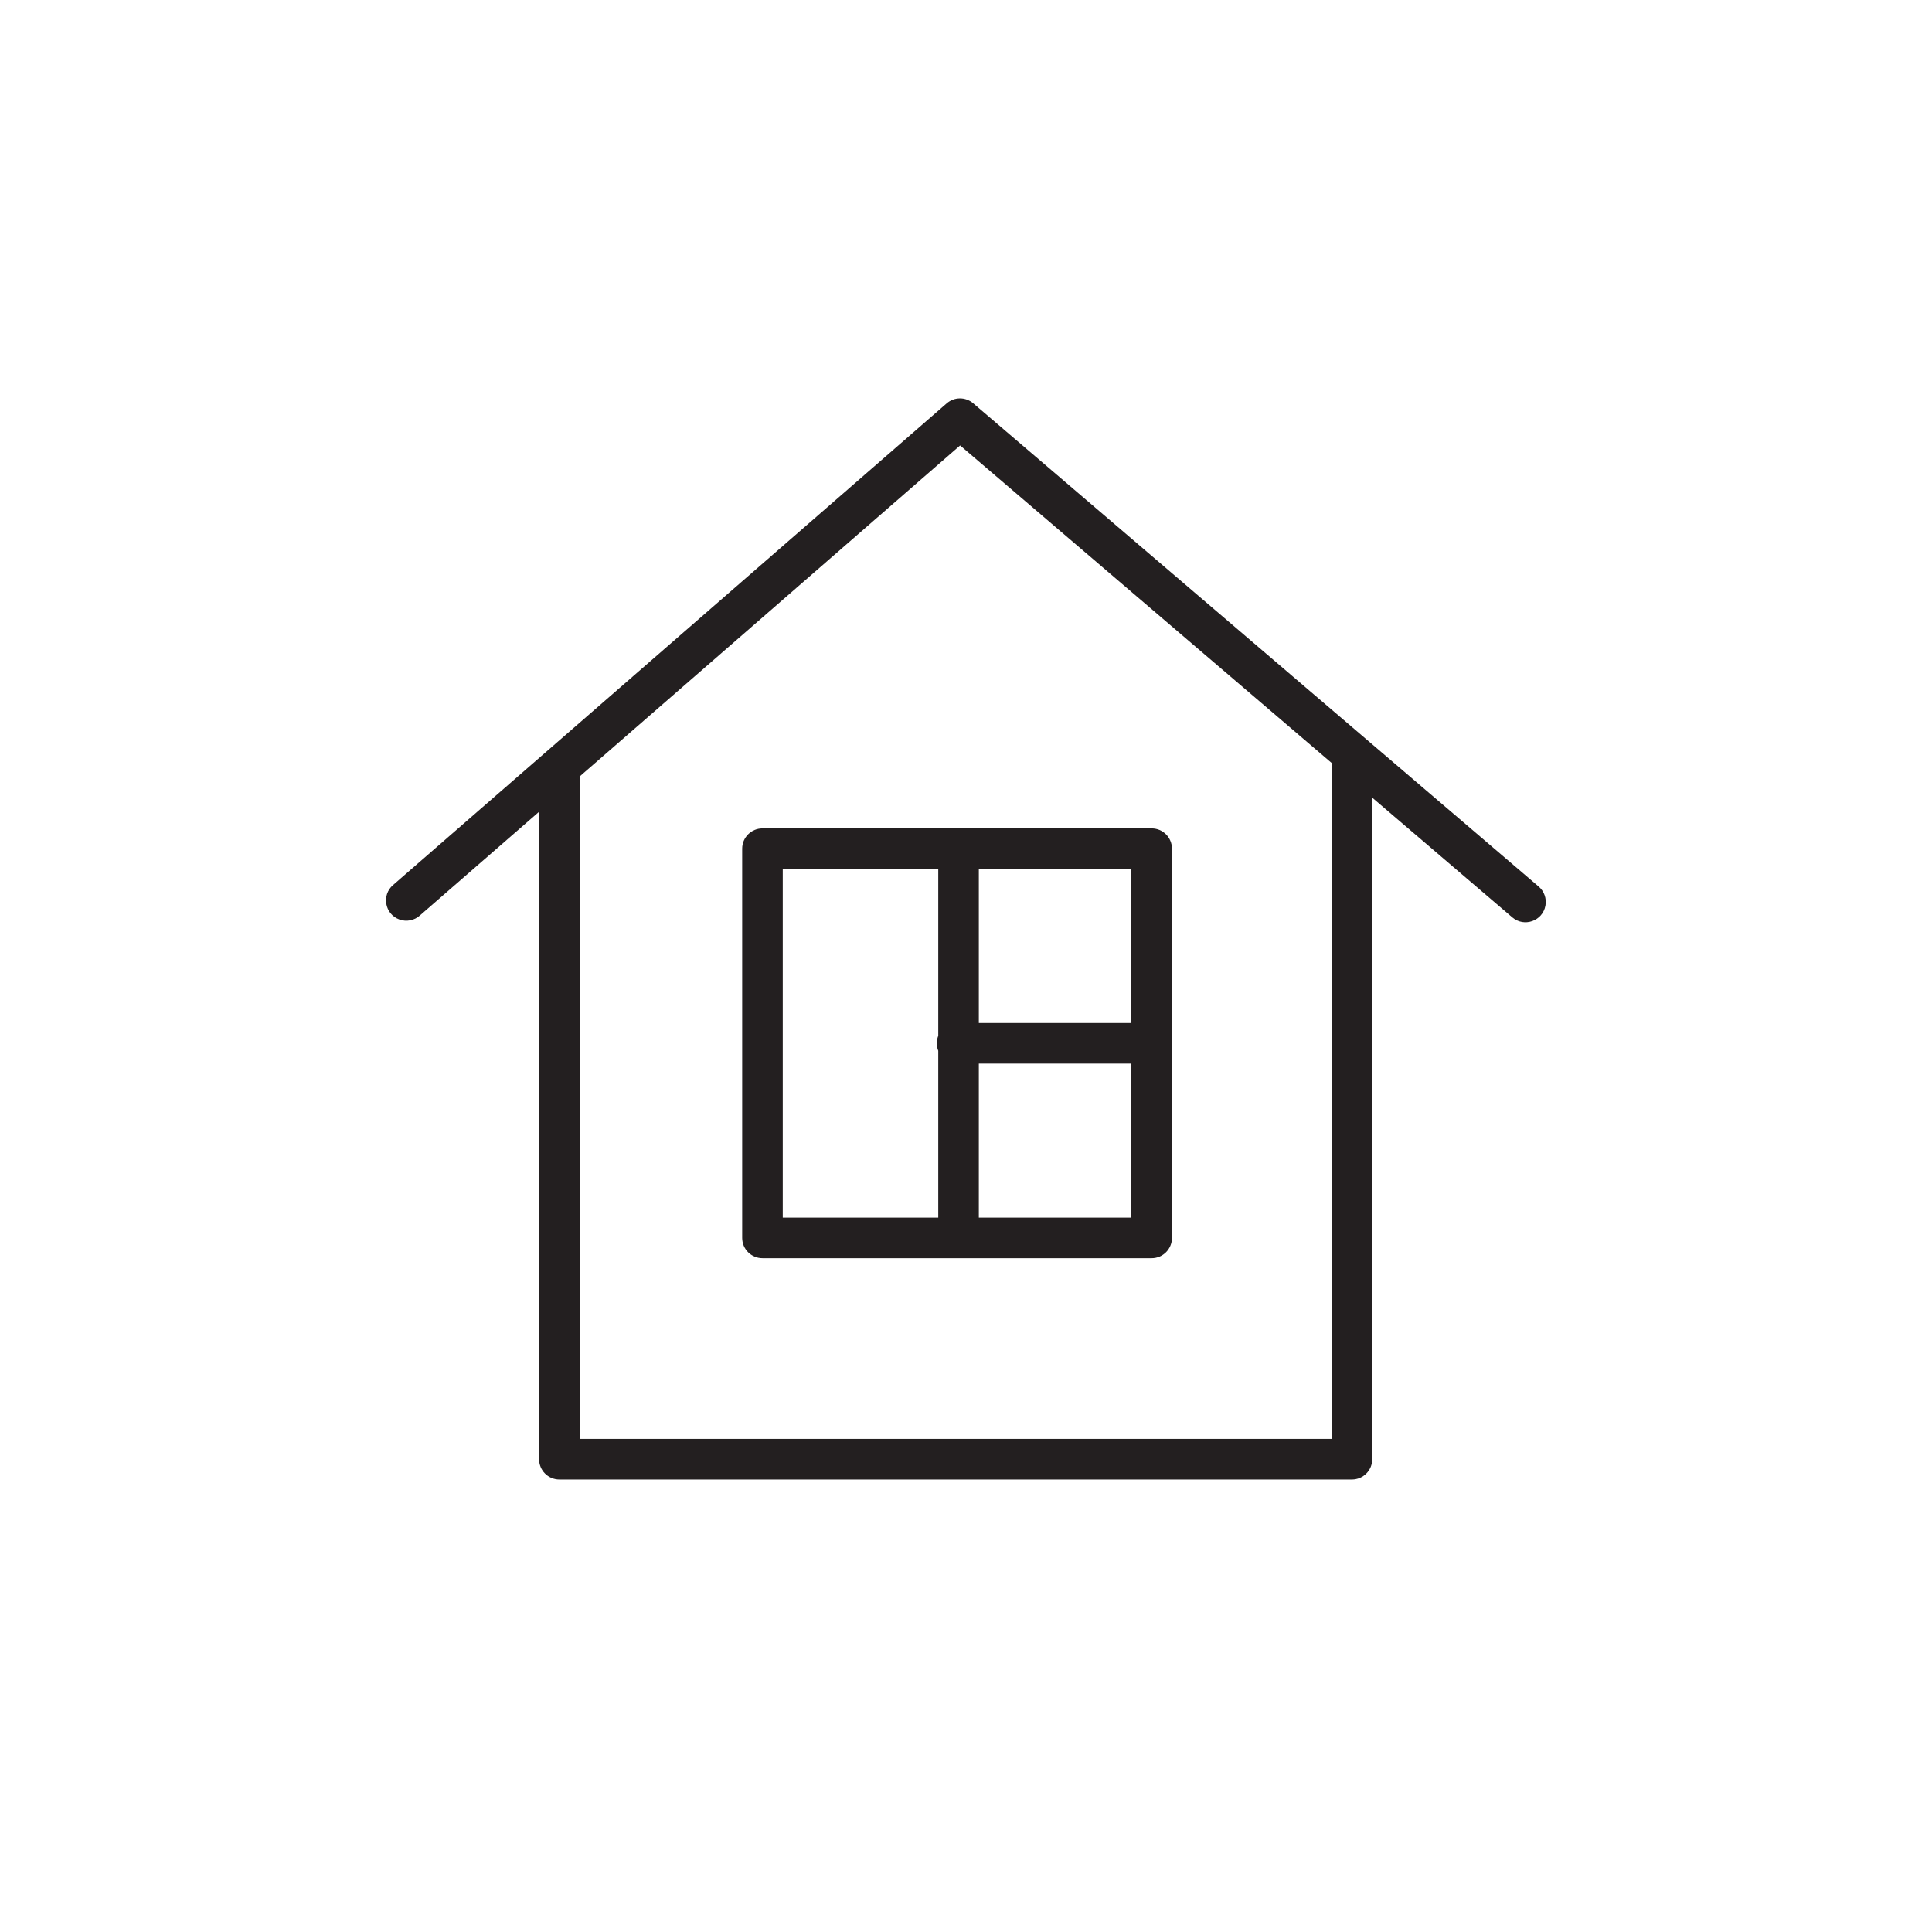 <?xml version="1.0" encoding="UTF-8"?> <svg xmlns="http://www.w3.org/2000/svg" viewBox="0 0 100.00 100.00" data-guides="{&quot;vertical&quot;:[],&quot;horizontal&quot;:[]}"><path fill="#231f20" stroke="#ffffff" fill-opacity="1" stroke-width="0" stroke-opacity="1" color="rgb(51, 51, 51)" fill-rule="evenodd" id="tSvgd82cdb95bf" title="Path 1" d="M79.641 45.888C69.885 37.549 60.128 29.211 50.371 20.873C49.976 20.535 49.392 20.537 49 20.879C39.45 29.187 29.901 37.495 20.352 45.803C19.735 46.325 19.914 47.32 20.674 47.593C21.037 47.724 21.443 47.645 21.73 47.388C23.788 45.597 25.846 43.807 27.903 42.017C27.903 53.187 27.903 64.358 27.903 75.528C27.903 76.108 28.373 76.578 28.953 76.578C42.628 76.578 56.302 76.578 69.977 76.578C70.556 76.578 71.027 76.108 71.027 75.528C71.027 64.114 71.027 52.701 71.027 41.288C73.443 43.353 75.86 45.418 78.276 47.483C78.891 48.009 79.844 47.672 79.991 46.878C80.06 46.509 79.927 46.131 79.641 45.888ZM68.927 74.478C55.952 74.478 42.978 74.478 30.003 74.478C30.003 63.049 30.003 51.62 30.003 40.19C36.567 34.479 43.131 28.768 49.695 23.057C56.105 28.536 62.516 34.014 68.927 39.493C68.927 51.155 68.927 62.816 68.927 74.478Z"></path><path fill="#231f20" stroke="#ffffff" fill-opacity="1" stroke-width="0" stroke-opacity="1" color="rgb(51, 51, 51)" fill-rule="evenodd" id="tSvg916886cdb3" title="Path 2" d="M38.415 43.928C38.415 50.644 38.415 57.359 38.415 64.074C38.415 64.654 38.885 65.124 39.465 65.124C46.18 65.124 52.895 65.124 59.61 65.124C60.19 65.124 60.66 64.654 60.66 64.074C60.66 57.359 60.66 50.644 60.66 43.928C60.66 43.348 60.19 42.878 59.61 42.878C52.895 42.878 46.18 42.878 39.465 42.878C38.885 42.878 38.415 43.348 38.415 43.928ZM50.664 63.024C50.664 60.367 50.664 57.709 50.664 55.052C53.296 55.052 55.928 55.052 58.56 55.052C58.56 57.709 58.56 60.367 58.56 63.024C55.928 63.024 53.296 63.024 50.664 63.024ZM58.56 52.952C55.928 52.952 53.296 52.952 50.664 52.952C50.664 50.294 50.664 47.636 50.664 44.978C53.296 44.978 55.928 44.978 58.56 44.978C58.56 47.636 58.56 50.294 58.56 52.952ZM40.515 44.978C43.198 44.978 45.881 44.978 48.564 44.978C48.564 47.856 48.564 50.734 48.564 53.613C48.464 53.862 48.464 54.141 48.564 54.391C48.564 57.269 48.564 60.146 48.564 63.023C45.881 63.023 43.198 63.023 40.515 63.023C40.515 57.008 40.515 50.993 40.515 44.978Z"></path><defs></defs></svg> 